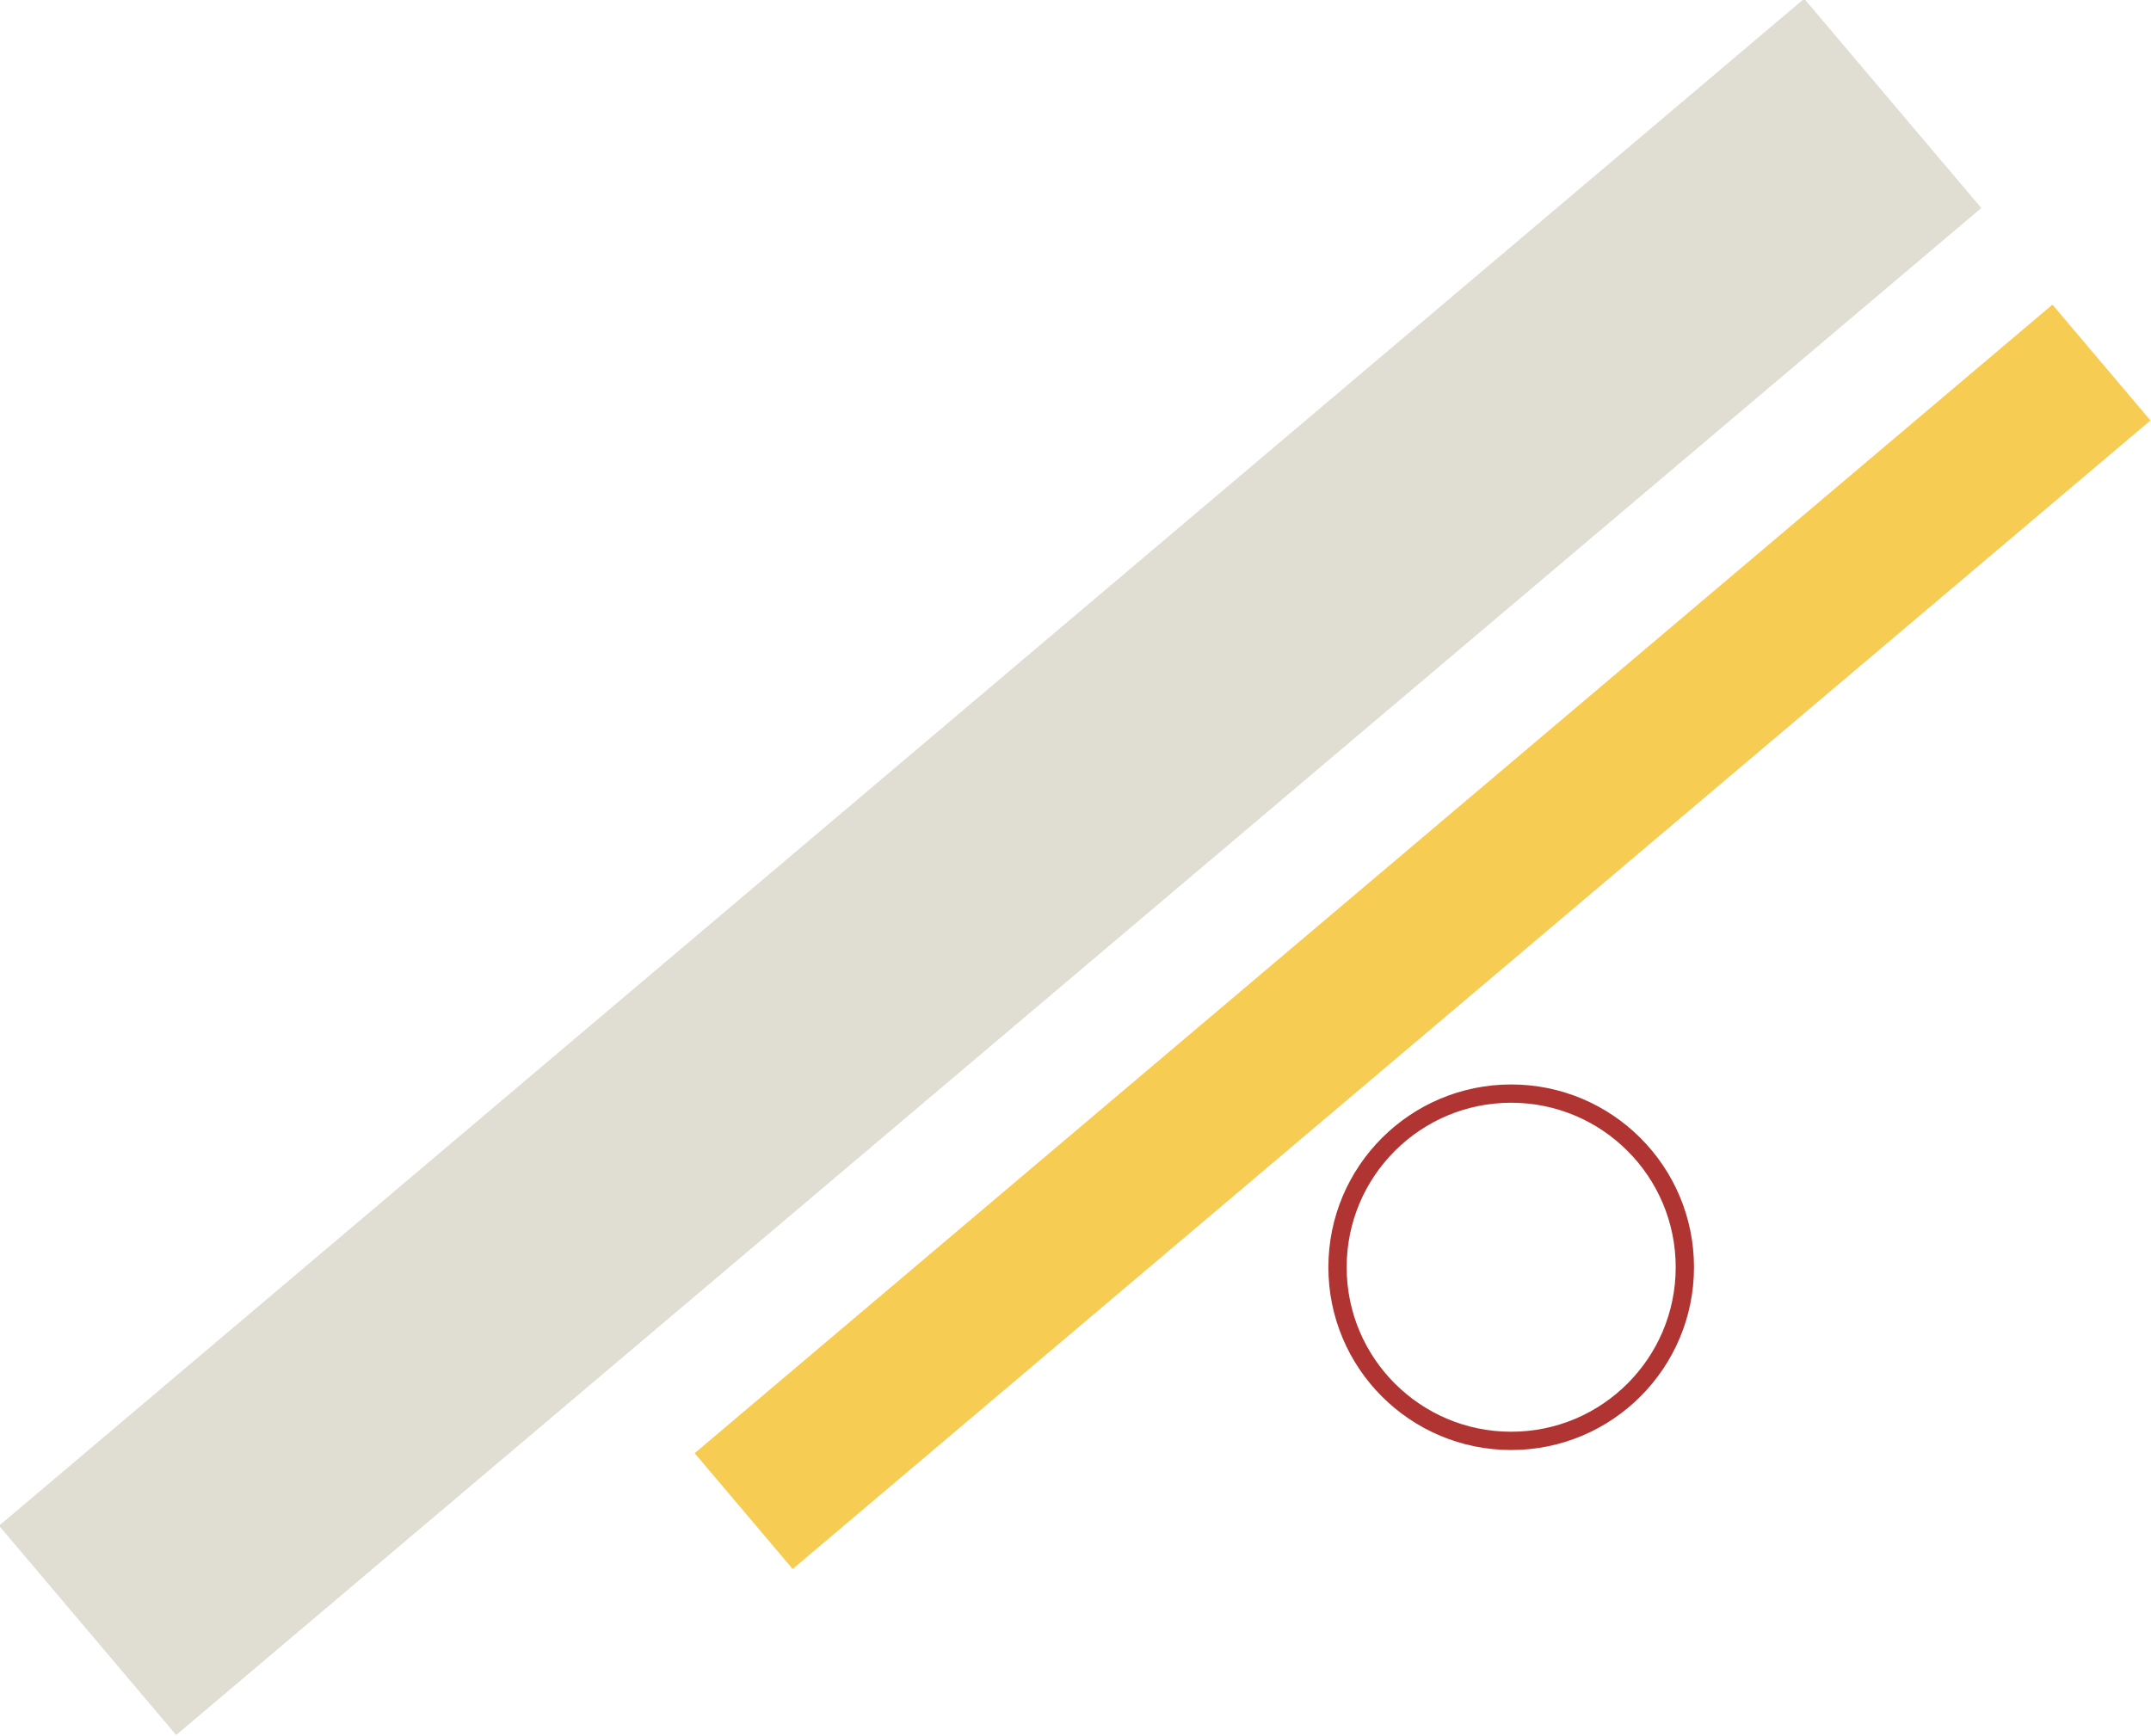 <svg xmlns="http://www.w3.org/2000/svg" width="353" height="285" viewBox="0 0 353 285" fill="none"><g clip-path="url(#clip0_1832_148)"><rect x="-0.155" y="250.425" width="388.041" height="45" transform="rotate(-40.233 -0.155 250.425)" fill="#E0DDD2"></rect><rect x="114" y="238.521" width="291.877" height="24.902" transform="rotate(-40.233 114 238.521)" fill="#F7CC52"></rect><circle cx="248" cy="208" r="28.5" stroke="#B03431" stroke-width="3"></circle></g><defs><clipPath id="clip0_1832_148"><rect width="353" height="285" fill="white"></rect></clipPath></defs></svg>